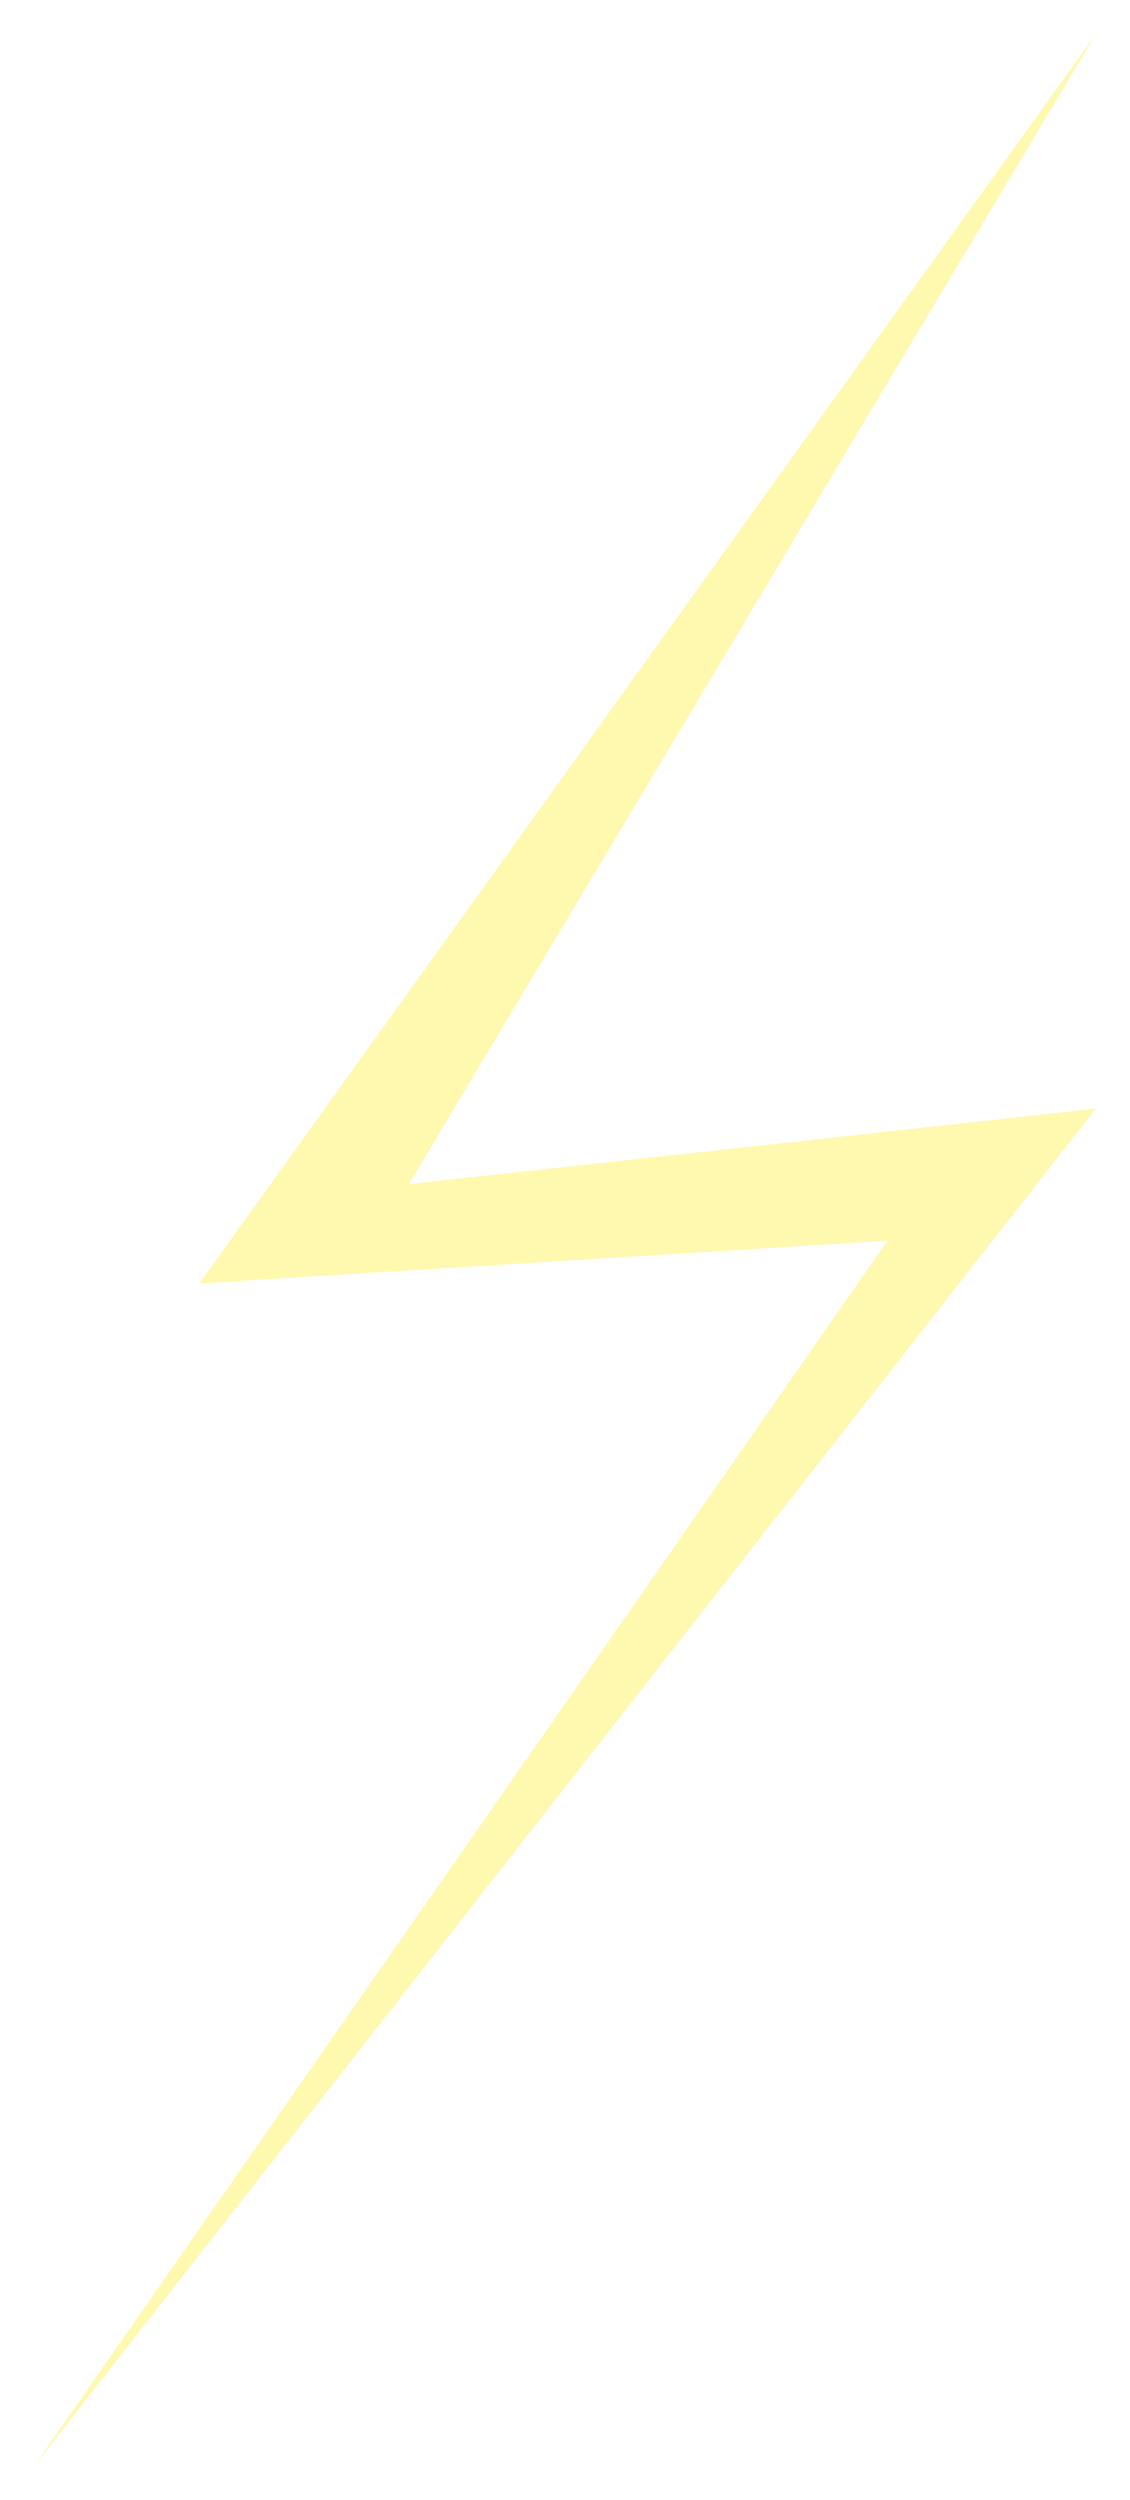 <?xml version="1.0" encoding="UTF-8"?> <svg xmlns="http://www.w3.org/2000/svg" width="33" height="73" viewBox="0 0 33 73" fill="none"><g filter="url(#filter0_f_3430_29)"><path d="M5.821 37.475L32 1L11.941 34.574L32 32.372L1 72L25.922 36.225L5.821 37.475Z" fill="#FFF8AF"></path></g><defs><filter id="filter0_f_3430_29" x="0" y="0" width="33" height="73" filterUnits="userSpaceOnUse" color-interpolation-filters="sRGB"><feFlood flood-opacity="0" result="BackgroundImageFix"></feFlood><feBlend mode="normal" in="SourceGraphic" in2="BackgroundImageFix" result="shape"></feBlend><feGaussianBlur stdDeviation="0.5" result="effect1_foregroundBlur_3430_29"></feGaussianBlur></filter></defs></svg> 
